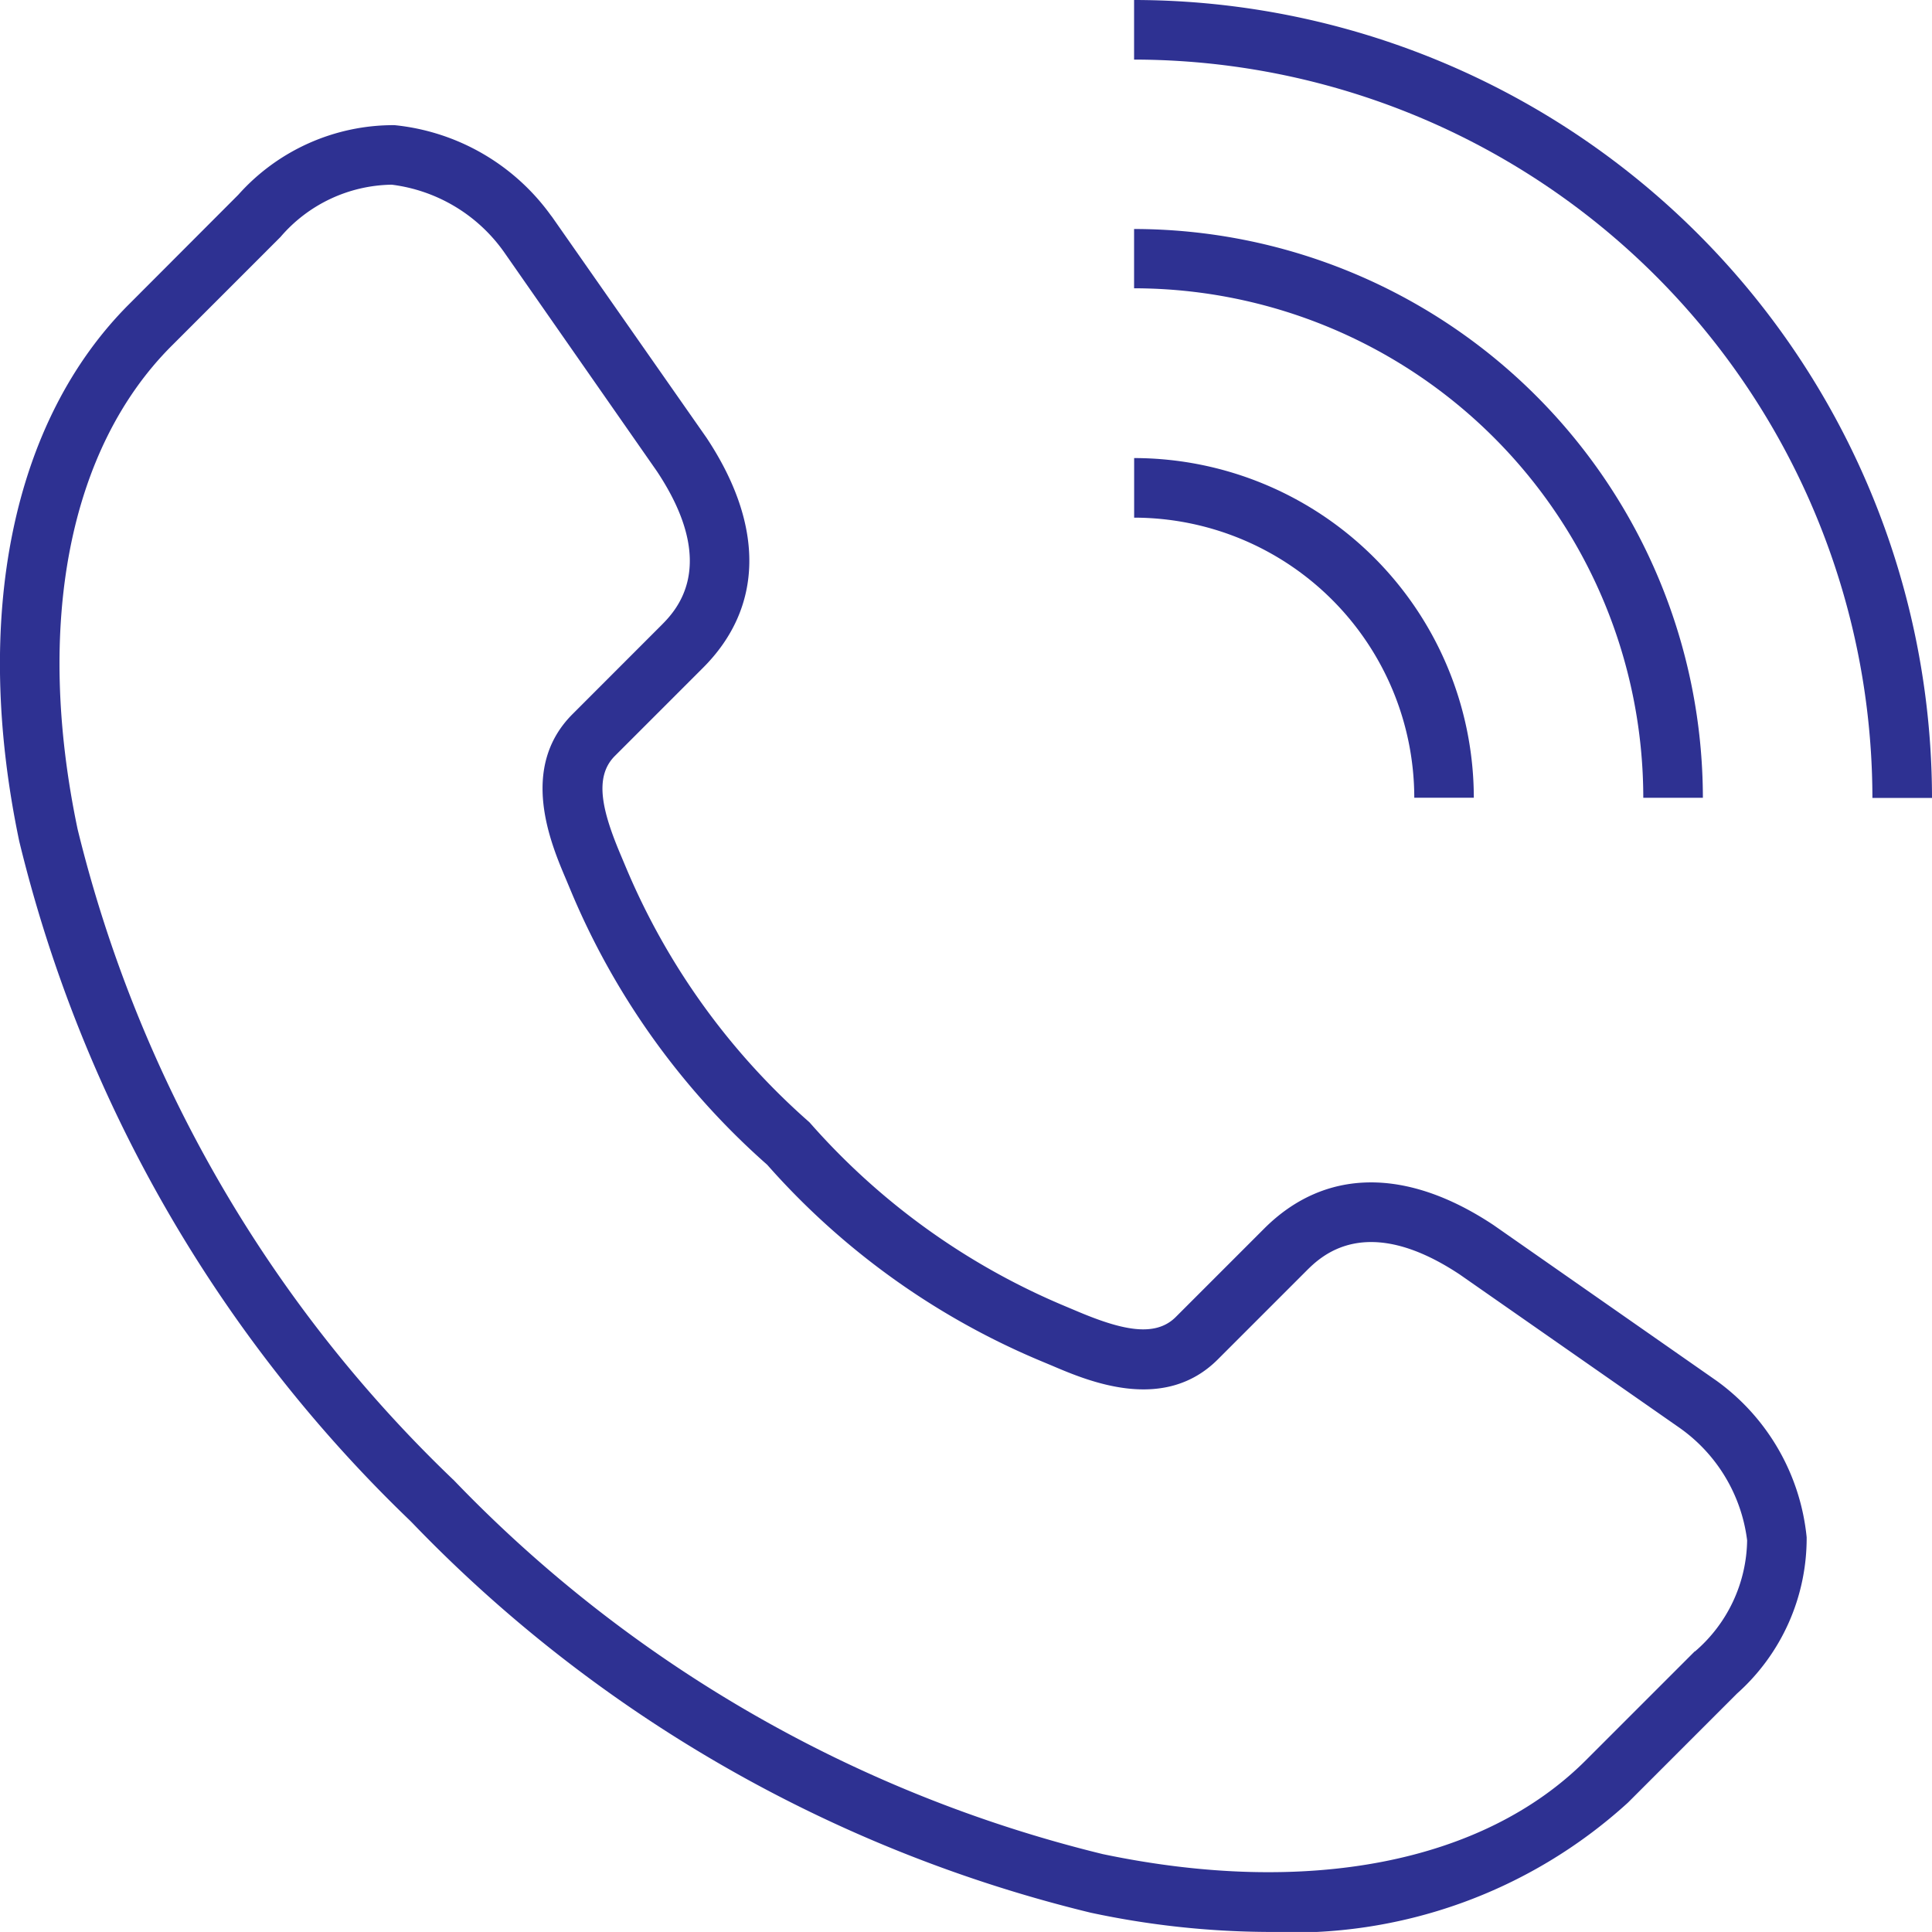 <svg xmlns="http://www.w3.org/2000/svg" width="32" height="31.999" viewBox="0 0 32 31.999">
  <g id="グループ_3" data-name="グループ 3" transform="translate(7520 17313)">
    <path id="パス_3" data-name="パス 3" d="M137.894,59.461h.987a5.633,5.633,0,0,0-5.626-5.626v.987a4.645,4.645,0,0,1,4.64,4.64" transform="translate(-7634.47 -17359.248)" fill="#2e3192"/>
    <path id="パス_4" data-name="パス 4" d="M141.688,36.339h.987a9.432,9.432,0,0,0-9.421-9.421V27.9a8.444,8.444,0,0,1,8.434,8.434" transform="translate(-7634.47 -17336.125)" fill="#2e3192"/>
    <path id="パス_5" data-name="パス 5" d="M133.254,0V.987a12.243,12.243,0,0,1,12.229,12.229h.987A13.231,13.231,0,0,0,133.254,0" transform="translate(-7634.47 -17313)" fill="#2e3192"/>
    <path id="パス_6" data-name="パス 6" d="M28.436,35.5l-3.7-2.583c-1.449-.962-2.8-.94-3.8.062l-1.461,1.461c-.349.35-.916.211-1.659-.105l-.164-.069a11.568,11.568,0,0,1-4.24-3.045l-.01-.01a11.57,11.57,0,0,1-3.044-4.24l-.069-.164c-.316-.743-.455-1.309-.105-1.659l1.461-1.461c1-1,1.024-2.352.056-3.811L9.145,16.221l-.024-.031A3.64,3.64,0,0,0,6.535,14.7a3.444,3.444,0,0,0-2.588,1.153L2.141,17.662C.2,19.6-.461,22.843.319,26.562a23.183,23.183,0,0,0,6.47,11.249h0l.032.032a23.181,23.181,0,0,0,11.243,6.464A14.351,14.351,0,0,0,21,44.626a8.249,8.249,0,0,0,5.963-2.141l1.807-1.807a3.448,3.448,0,0,0,1.154-2.588A3.639,3.639,0,0,0,28.436,35.5m-.363,4.476-1.807,1.807c-1.7,1.7-4.613,2.263-8,1.554A22.2,22.2,0,0,1,7.508,37.135L7.5,37.129l-.012-.012A22.2,22.2,0,0,1,1.285,26.359c-.71-3.387-.144-6.3,1.554-8l1.807-1.807a2.472,2.472,0,0,1,1.842-.866A2.686,2.686,0,0,1,8.347,16.8l2.535,3.635c1.045,1.575.305,2.315.062,2.558L9.483,24.455c-.892.892-.361,2.142-.105,2.743l.066.158a12.451,12.451,0,0,0,3.263,4.563,12.453,12.453,0,0,0,4.563,3.263l.158.066c.6.256,1.851.787,2.743-.105l1.461-1.461c.243-.243.983-.983,2.548.056l3.644,2.542a2.686,2.686,0,0,1,1.114,1.86,2.47,2.47,0,0,1-.866,1.842" transform="translate(-7520 -17325.627)" fill="#2e3192"/>
  </g>
</svg>
